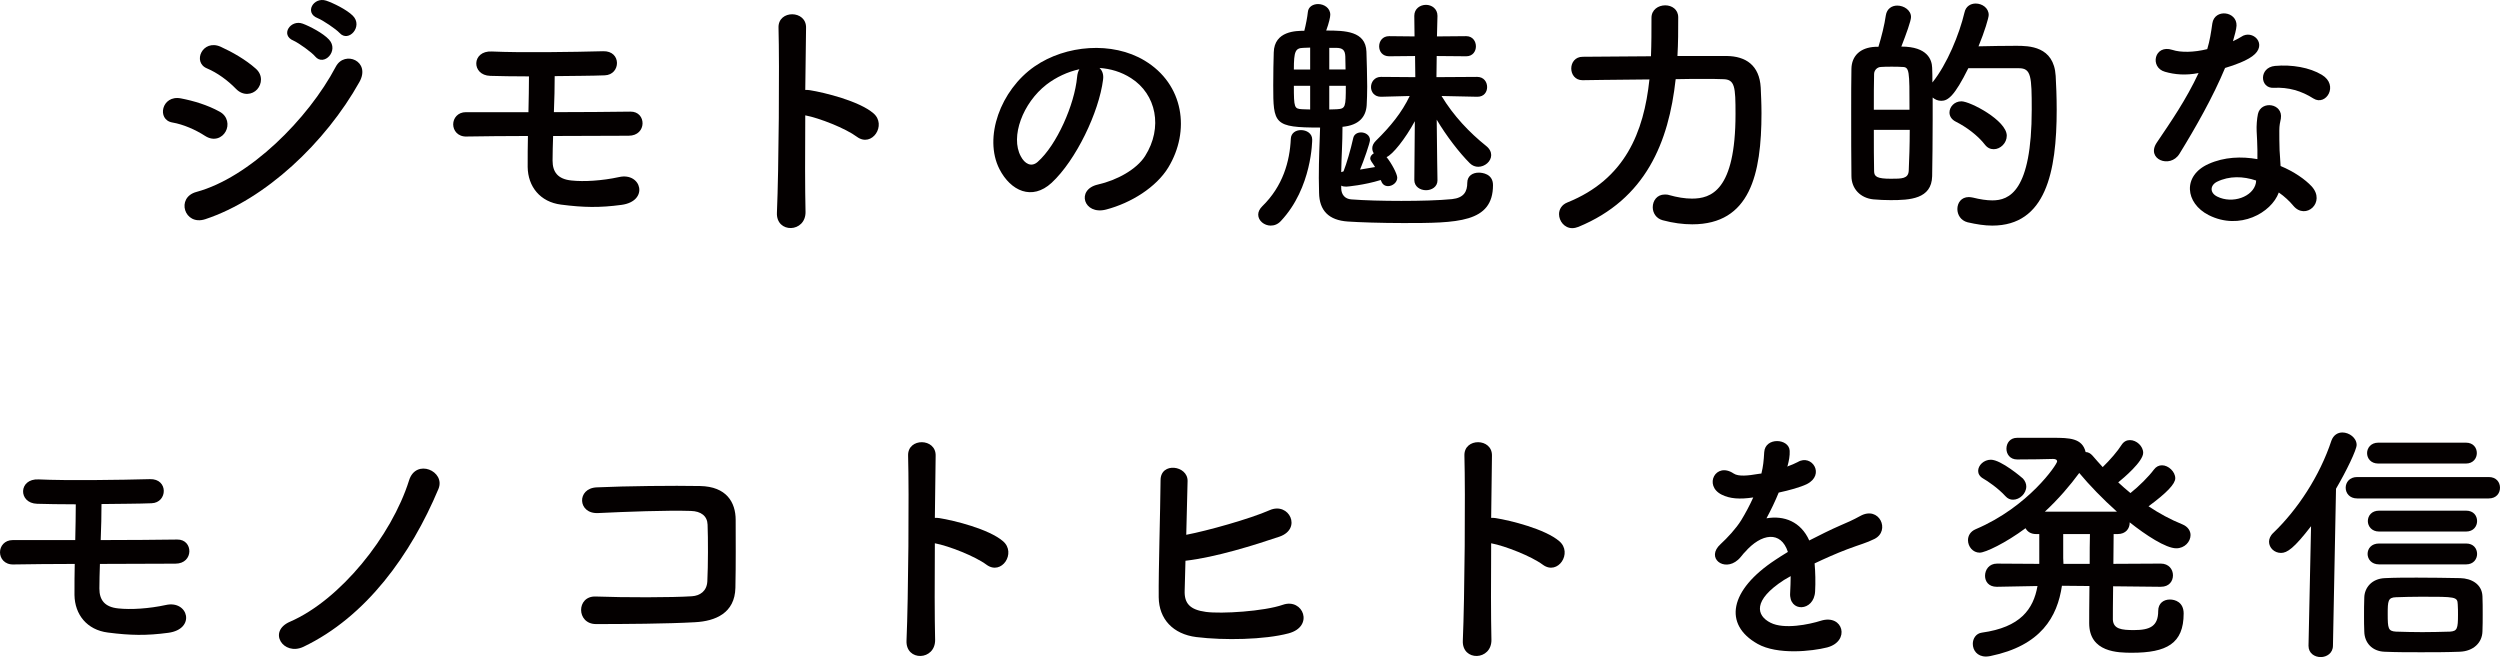 <?xml version="1.0" encoding="UTF-8"?>
<svg id="_レイヤー_2" data-name="レイヤー 2" xmlns="http://www.w3.org/2000/svg" viewBox="0 0 263.195 69.176">
  <defs>
    <style>
      .cls-1 {
        fill: #040000;
      }
    </style>
  </defs>
  <g id="_レイヤー_2-2" data-name="レイヤー 2">
    <g>
      <path class="cls-1" d="M21.608,14.319c-1.032-.669-2.315-1.228-3.459-1.423-1.674-.279-1.144-2.929,.893-2.538,1.312,.251,2.817,.697,4.072,1.395,.892,.475,1.005,1.451,.642,2.092-.362,.669-1.228,1.06-2.147,.474Zm0,8.758c-2.203,.725-3.124-2.287-.921-2.873,5.551-1.506,11.743-7.643,14.672-13.193,.921-1.729,3.71-.585,2.482,1.618-3.57,6.388-9.901,12.357-16.233,14.449Zm3.235-13.723c-.864-.893-1.98-1.702-3.04-2.148-1.59-.642-.475-3.124,1.423-2.287,1.226,.558,2.649,1.367,3.709,2.315,.754,.669,.642,1.618,.14,2.176-.502,.558-1.478,.725-2.231-.056Zm6.053-5.077c-1.422-.586-.307-2.259,.977-1.785,.753,.279,2.147,1.004,2.762,1.673,1.088,1.172-.53,2.873-1.451,1.785-.362-.446-1.73-1.422-2.287-1.673Zm2.538-2.371c-1.422-.558-.418-2.259,.893-1.841,.754,.251,2.176,.948,2.817,1.59,1.116,1.116-.446,2.873-1.395,1.813-.391-.419-1.757-1.339-2.315-1.562Z"/>
      <path class="cls-1" d="M49.134,14.375c-.948,.028-1.423-.642-1.423-1.283s.475-1.283,1.339-1.283h6.583c.028-1.395,.056-2.65,.056-3.766-1.617,0-3.068-.028-4.072-.056-2.008-.056-1.98-2.678,.168-2.566,2.929,.14,8.674,.056,11.715-.028,1.952-.056,1.869,2.482,.167,2.538-1.366,.056-3.291,.056-5.271,.084,0,1.116-.028,2.427-.084,3.793,2.957,0,5.913-.028,8.062-.056,1.701-.028,1.757,2.538-.195,2.538-2.371,0-5.16,.028-7.949,.028-.028,.892-.057,1.785-.057,2.594,0,1.172,.53,1.953,2.009,2.092,1.283,.139,3.208,.028,4.993-.363,2.37-.53,3.18,2.539,.251,2.929-2.288,.307-3.989,.279-6.36-.028-2.203-.279-3.486-1.897-3.514-3.961,0-1.116,0-2.204,.027-3.264-2.371,0-4.63,.028-6.443,.056Z"/>
      <path class="cls-1" d="M84.805,22.268c.056,2.26-3.124,2.343-3.012,.112,.194-4.519,.278-15.453,.167-19.469-.056-1.897,2.957-1.869,2.9,.028-.027,1.367-.056,3.793-.083,6.527,.14,0,.307,0,.474,.028,1.562,.251,5.189,1.143,6.694,2.427,1.451,1.228-.14,3.654-1.73,2.482-1.199-.893-3.96-1.98-5.439-2.259-.028,3.849-.028,7.866,.027,10.125Z"/>
      <path class="cls-1" d="M116.129,8.388c-.43,3.405-2.842,8.472-5.416,10.858-2.064,1.904-4.316,.858-5.496-1.448-1.688-3.324,.107-8.311,3.7-10.804,3.297-2.279,8.203-2.654,11.582-.617,4.155,2.494,4.825,7.426,2.493,11.26-1.261,2.064-3.888,3.727-6.542,4.423-2.359,.617-3.19-2.091-.885-2.627,2.038-.456,4.102-1.609,4.986-3.003,1.904-3.002,1.18-6.515-1.475-8.204-1.045-.67-2.171-.992-3.324-1.072,.295,.268,.456,.697,.376,1.233Zm-5.952,.51c-2.493,1.93-3.834,5.496-2.708,7.56,.402,.777,1.1,1.18,1.77,.59,2.011-1.77,3.888-6.032,4.155-8.928,.027-.322,.107-.617,.242-.831-1.233,.268-2.44,.831-3.459,1.609Z"/>
      <path class="cls-1" d="M133.775,23.751c-.67,0-1.313-.51-1.313-1.153,0-.295,.134-.59,.429-.885,2.172-2.118,2.896-4.719,3.003-7.104,.027-.617,.536-.912,1.072-.912,.59,0,1.18,.349,1.18,.992,0,.054,0,5.067-3.298,8.579-.321,.349-.696,.483-1.072,.483Zm17.561-4.772c0,.697-.616,1.046-1.206,1.046-.617,0-1.233-.375-1.233-1.073v-.027l.054-6.166c-1.02,1.876-2.333,3.512-2.977,3.78,.51,.617,1.126,1.77,1.126,2.171,0,.509-.509,.885-.965,.885-.321,0-.59-.161-.724-.536l-.054-.107c-1.716,.536-3.539,.697-3.619,.697-.215,0-.402-.027-.536-.107v.322c.026,.644,.402,1.072,1.045,1.126,1.341,.107,3.325,.161,5.282,.161,1.983,0,3.968-.054,5.335-.188,1.26-.134,1.608-.804,1.608-1.716,0-.75,.59-1.072,1.206-1.072,.349,0,1.502,.107,1.502,1.313,0,3.968-3.754,3.995-9.41,3.995-2.359,0-4.719-.08-5.871-.161-2.011-.134-3.003-1.153-3.03-3.029,0-.563-.026-1.073-.026-1.555,0-2.064,.08-3.592,.134-5.308-4.879,0-4.933-.376-4.933-4.451,0-1.26,.026-2.6,.054-3.458,.054-2.279,2.386-2.279,3.217-2.279,.161-.617,.321-1.448,.375-1.984,.054-.563,.563-.831,1.073-.831,.616,0,1.286,.402,1.286,1.126,0,.241-.134,.858-.429,1.662,1.984,0,4.155,.054,4.236,2.226,.026,1.072,.08,2.413,.08,3.673,0,.724-.026,1.394-.054,1.957-.08,1.233-.805,2.118-2.547,2.279,0,1.716-.107,3.083-.134,4.772l.241-.08c.321-.805,.751-2.279,1.018-3.485,.08-.429,.456-.617,.831-.617,.456,0,.938,.295,.938,.804,0,.295-.67,2.225-1.046,3.11,.536-.081,1.072-.188,1.582-.268-.134-.241-.295-.429-.375-.563-.081-.134-.135-.241-.135-.349,0-.214,.161-.402,.376-.536-.107-.161-.161-.322-.161-.536,0-.241,.107-.509,.375-.777,1.556-1.528,2.735-2.976,3.566-4.719l-3.003,.081h-.027c-.696,0-1.045-.509-1.045-1.019,0-.537,.375-1.073,1.045-1.073h.027l3.593,.027-.027-2.225-2.708,.027h-.026c-.697,0-1.046-.509-1.046-1.045,0-.537,.349-1.073,1.046-1.073h.026l2.654,.027-.026-2.144v-.027c0-.751,.616-1.153,1.233-1.153,.59,0,1.206,.402,1.206,1.153v.027s-.026,.831-.054,2.144l3.057-.027h.026c.671,0,1.019,.536,1.019,1.073,0,.509-.321,1.045-1.019,1.045h-.026l-3.083-.027c0,.697-.027,1.448-.027,2.225l4.29-.027c.697,0,1.045,.536,1.045,1.073,0,.509-.321,1.019-1.019,1.019h-.026l-3.754-.081c1.261,2.091,2.949,3.861,4.692,5.255,.375,.295,.536,.644,.536,.965,0,.67-.671,1.233-1.367,1.233-.295,0-.617-.107-.885-.375-1.1-1.1-2.467-2.869-3.485-4.585,.026,3.217,.08,6.354,.08,6.354v.027Zm-13.405-13.968c-.268,0-.536,.027-.724,.027-.831,.027-.992,.349-.992,2.279h1.716v-2.306Zm0,4.021h-1.716c0,2.333,.054,2.413,.858,2.466,.188,0,.482,.027,.858,.027v-2.493Zm3.727-1.716c0-.509-.026-.992-.026-1.367-.026-.67-.269-.912-.992-.912h-.697v2.279h1.716Zm-1.716,1.716v2.493c.376,0,.671-.027,.832-.027,.884-.053,.911-.241,.911-2.466h-1.743Z"/>
      <path class="cls-1" d="M181.799,5.895c1.984,.027,3.432,.965,3.566,3.324,.027,.697,.081,1.636,.081,2.681,0,6.461-1.207,11.716-7.292,11.716-.966,0-2.011-.134-3.11-.429-.697-.188-1.046-.778-1.046-1.368,0-.697,.456-1.34,1.261-1.34,.134,0,.295,0,.455,.054,.858,.241,1.662,.376,2.413,.376,1.984,0,4.585-.805,4.585-8.901,0-2.869-.054-3.673-1.341-3.673-.482-.026-1.206-.026-2.064-.026-.858,0-1.85,0-2.896,.026-.724,6.622-3.137,12.627-10.241,15.55-.215,.081-.429,.134-.643,.134-.831,0-1.394-.751-1.394-1.475,0-.483,.268-.992,.885-1.233,6.059-2.439,8.043-7.373,8.632-12.949-3.619,.027-7.023,.081-7.023,.081h-.027c-.777,0-1.18-.617-1.18-1.233,0-.616,.402-1.233,1.207-1.233,0,0,3.485-.027,7.185-.054,.054-1.314,.054-2.681,.054-4.021v-.027c0-.858,.724-1.313,1.448-1.313,.696,0,1.367,.429,1.367,1.26,0,1.367,0,2.708-.081,4.075h5.201Z"/>
      <path class="cls-1" d="M206.819,1.311c.134-.644,.643-.939,1.179-.939,.671,0,1.368,.456,1.368,1.206,0,.295-.43,1.743-1.073,3.298,1.18-.027,2.762-.054,3.968-.054,1.341,0,3.969,.027,4.156,3.164,.054,.938,.107,2.198,.107,3.565,0,6.568-1.153,12.199-6.783,12.199-.805,0-1.662-.134-2.601-.349-.724-.188-1.072-.804-1.072-1.394,0-.643,.402-1.26,1.206-1.26,.134,0,.269,.027,.429,.054,.751,.187,1.448,.295,2.038,.295,1.77,0,4.155-.912,4.155-9.571,0-3.458-.054-4.343-1.341-4.343h-5.335c-1.447,2.922-2.144,3.432-2.842,3.432-.349,0-.67-.134-.911-.349v2.359c0,2.172-.027,4.316-.054,5.925-.054,2.413-2.359,2.52-4.37,2.52-.616,0-1.233-.027-1.823-.081-1.34-.134-2.306-1.099-2.306-2.466-.026-1.85-.026-4.343-.026-6.703,0-1.716,0-3.351,.026-4.584,.027-1.34,.912-2.225,2.493-2.306h.349c.322-1.045,.644-2.332,.777-3.297,.107-.724,.643-1.045,1.207-1.045,.697,0,1.447,.482,1.447,1.206,0,.402-.509,1.796-1.019,3.11,2.762,0,3.218,1.395,3.244,2.225,.026,.482,.026,1.019,.026,1.555,1.556-1.93,2.842-5.094,3.379-7.372Zm-5.791,10.241c0-4.155,0-4.504-.778-4.504-.294-.027-.696-.027-1.099-.027-.402,0-.805,0-1.1,.027-.455,0-.75,.376-.75,.75-.027,.938-.027,2.306-.027,3.753h3.754Zm-3.754,2.118c0,1.635,0,3.217,.027,4.343,0,.59,.321,.804,1.77,.804,1.152,0,1.822,0,1.876-.831,.054-1.207,.107-2.735,.107-4.316h-3.78Zm11.69,1.555c-.724-.938-1.931-1.85-3.057-2.413-.482-.241-.67-.617-.67-.965,0-.59,.509-1.18,1.26-1.18,.911,0,4.772,2.011,4.772,3.62,0,.777-.671,1.421-1.367,1.421-.349,0-.671-.134-.938-.483Z"/>
      <path class="cls-1" d="M227.925,7.557c-1.636-.456-1.126-2.922,.777-2.306,.885,.295,2.278,.268,3.673-.08,.268-.885,.402-1.743,.536-2.708,.241-1.581,2.601-1.287,2.547,.241-.026,.402-.188,.992-.375,1.635,.321-.161,.616-.295,.857-.456,1.207-.858,2.896,.804,1.18,2.038-.67,.482-1.77,.912-2.868,1.233-1.261,3.029-3.083,6.247-4.8,9.035-.991,1.608-3.566,.563-2.386-1.18,1.502-2.225,3.083-4.504,4.396-7.319-1.367,.268-2.519,.161-3.538-.134Zm4.611,15.094c-2.494-1.26-2.789-4.155-.027-5.389,1.662-.75,3.485-.804,5.147-.509v-.939c0-.67-.054-1.34-.08-2.011-.027-.536,.026-1.287,.134-1.796,.322-1.475,2.681-1.126,2.413,.483-.081,.402-.161,.697-.161,1.26,0,.616,0,1.287,.027,2.064,.026,.51,.08,1.073,.106,1.663,1.421,.589,2.601,1.421,3.272,2.144,1.528,1.689-.644,3.592-1.931,2.038-.402-.482-.911-.965-1.528-1.394-.777,2.144-4.129,4.021-7.372,2.386Zm.858-3.512c-.724,.375-.777,1.153,.027,1.555,1.608,.804,3.779,.027,4.074-1.421,.027-.08,0-.188,.027-.268-1.367-.456-2.816-.509-4.129,.134Zm5.979-9.893c-1.475,.081-1.582-2.144,.134-2.306,1.77-.161,3.646,.161,4.934,.938,1.823,1.099,.429,3.324-.885,2.493-1.26-.804-2.628-1.206-4.183-1.126Z"/>
      <path class="cls-1" d="M1.423,59.425c-.948,.028-1.423-.642-1.423-1.283s.475-1.283,1.339-1.283H7.922c.028-1.395,.056-2.65,.056-3.766-1.617,0-3.068-.028-4.072-.056-2.008-.056-1.98-2.678,.168-2.566,2.929,.14,8.674,.056,11.715-.028,1.952-.056,1.869,2.482,.167,2.538-1.366,.056-3.291,.056-5.271,.084,0,1.116-.028,2.427-.084,3.793,2.957,0,5.913-.028,8.062-.056,1.701-.028,1.757,2.539-.195,2.539-2.371,0-5.16,.028-7.949,.028-.028,.892-.057,1.785-.057,2.594,0,1.172,.53,1.953,2.009,2.092,1.283,.139,3.208,.028,4.993-.363,2.37-.53,3.18,2.539,.251,2.929-2.288,.307-3.989,.279-6.36-.028-2.203-.279-3.486-1.896-3.514-3.96,0-1.116,0-2.204,.027-3.264-2.371,0-4.63,.028-6.443,.056Z"/>
      <path class="cls-1" d="M30.538,65.45c5.272-2.287,10.684-9.009,12.524-14.867,.726-2.371,3.877-.977,3.096,.893-2.9,6.917-7.614,13.472-14.226,16.624-2.092,.976-3.793-1.618-1.395-2.65Z"/>
      <path class="cls-1" d="M73.183,65.506c-2.957,.168-7.559,.195-10.432,.195-2.093,0-2.093-2.984-.028-2.901,2.984,.112,8.062,.112,10.125-.028,.837-.056,1.562-.53,1.618-1.562,.084-1.673,.084-4.519,.027-5.969-.027-.92-.697-1.422-1.757-1.45-2.455-.084-6.861,.084-9.763,.223-2.176,.111-2.287-2.622-.14-2.706,3.068-.14,8.089-.195,10.879-.14,2.761,.056,3.737,1.702,3.737,3.57,0,1.702,.028,4.658-.028,7.141-.056,2.678-2.119,3.515-4.239,3.626Z"/>
      <path class="cls-1" d="M98.448,67.319c.056,2.26-3.124,2.343-3.012,.112,.195-4.519,.278-15.453,.167-19.469-.056-1.897,2.957-1.869,2.9,.028-.027,1.367-.056,3.793-.083,6.527,.14,0,.307,0,.474,.028,1.562,.251,5.189,1.143,6.694,2.427,1.451,1.228-.139,3.654-1.73,2.482-1.199-.892-3.96-1.98-5.439-2.259-.028,3.849-.028,7.866,.027,10.125Z"/>
      <path class="cls-1" d="M124.72,62.159c-.056,1.367,.558,2.036,2.232,2.26,1.618,.223,6.137-.056,8.117-.753,2.119-.725,3.319,2.287,.585,3.013-2.51,.669-6.777,.753-9.706,.39-2.455-.307-3.934-1.897-3.961-4.184-.028-2.79,.167-9.01,.195-12.329,0-1.952,2.873-1.562,2.845,.084-.027,1.506-.084,3.598-.14,5.662,2.204-.419,6.694-1.673,8.786-2.594,2.037-.892,3.432,1.952,1.032,2.789-2.649,.893-6.722,2.176-9.901,2.538-.028,1.228-.057,2.343-.084,3.124Z"/>
      <path class="cls-1" d="M157.015,67.319c.056,2.26-3.124,2.343-3.012,.112,.195-4.519,.278-15.453,.167-19.469-.056-1.897,2.957-1.869,2.9,.028-.027,1.367-.056,3.793-.083,6.527,.14,0,.307,0,.474,.028,1.562,.251,5.189,1.143,6.694,2.427,1.451,1.228-.139,3.654-1.73,2.482-1.199-.892-3.96-1.98-5.439-2.259-.028,3.849-.028,7.866,.027,10.125Z"/>
      <path class="cls-1" d="M188.141,49.123c.43-.161,.831-.321,1.126-.482,1.475-.885,2.923,1.34,.939,2.333-.67,.322-1.822,.643-2.948,.885-.349,.858-.805,1.823-1.287,2.708,1.85-.322,3.619,.349,4.504,2.333,1.099-.563,2.225-1.126,3.271-1.582,.644-.268,1.367-.59,2.091-.992,2.011-1.126,3.218,1.555,1.502,2.413-.858,.429-1.475,.563-2.896,1.099-1.126,.429-2.332,.965-3.405,1.475,.081,.885,.107,1.984,.054,2.949-.054,1.073-.75,1.636-1.421,1.663-.67,.027-1.286-.483-1.206-1.528,.026-.563,.054-1.18,.054-1.743-.241,.134-.482,.268-.697,.402-3.324,2.145-2.922,3.753-1.421,4.504,1.421,.724,4.048,.188,5.309-.214,2.359-.724,3.109,2.171,.644,2.815-1.582,.402-5.229,.804-7.319-.376-3.619-2.038-2.976-5.657,1.877-8.847,.375-.241,.804-.536,1.313-.831-.724-2.252-2.788-1.984-4.531,.027-.026,.027-.08,.081-.107,.107-.241,.295-.429,.537-.616,.697-1.475,1.313-3.432-.214-1.823-1.662,.697-.644,1.608-1.608,2.172-2.52,.456-.751,.885-1.555,1.26-2.386-1.447,.214-2.467,.134-3.324-.295-1.931-.965-.616-3.485,1.26-2.225,.51,.349,1.582,.214,2.521,.054,.107-.027,.268-.027,.402-.054,.188-.777,.241-1.314,.295-2.252,.106-1.609,2.627-1.448,2.681-.134,.026,.536-.08,1.046-.215,1.555l-.054,.107Z"/>
      <path class="cls-1" d="M227.479,61.777l-5.014-.054c-.027,1.716-.027,3.163-.027,3.512,.054,.992,.912,1.099,2.226,1.099,1.716,0,2.547-.429,2.547-2.011,0-.831,.59-1.207,1.233-1.207,.536,0,1.447,.268,1.447,1.475,0,3.164-1.796,4.129-5.442,4.129-1.447,0-4.504-.027-4.504-3.11,0-.349,0-2.011,.027-3.915l-2.896-.027c-.482,3.271-2.198,6.3-7.534,7.4-.16,.027-.321,.053-.455,.053-.939,0-1.395-.67-1.395-1.34,0-.536,.322-1.099,.965-1.18,4.049-.563,5.416-2.466,5.845-4.906l-4.263,.081h-.026c-.858,0-1.233-.563-1.233-1.153,0-.643,.429-1.287,1.26-1.287l4.45,.027v-3.137h-.321c-.59,0-.939-.269-1.126-.617-2.091,1.555-4.236,2.574-4.826,2.574-.724,0-1.232-.644-1.232-1.314,0-.456,.241-.912,.804-1.153,5.576-2.359,8.579-6.836,8.579-7.131,0-.188-.161-.268-.429-.268-.992,.027-2.252,.054-3.78,.054-.751,0-1.126-.563-1.126-1.126,0-.59,.375-1.153,1.126-1.153h3.78c1.716,0,3.083,.027,3.432,1.501,.268,0,.51,.134,.724,.375,.349,.402,.697,.805,1.072,1.207,.777-.751,1.582-1.689,1.984-2.333,.241-.375,.562-.509,.885-.509,.697,0,1.393,.643,1.393,1.34,0,.912-2.064,2.654-2.627,3.11,.429,.402,.831,.75,1.287,1.126,.911-.724,1.93-1.743,2.466-2.467,.241-.322,.536-.456,.858-.456,.67,0,1.394,.67,1.394,1.367,0,.59-.885,1.528-2.814,2.949,1.126,.75,2.306,1.394,3.565,1.903,.59,.241,.858,.697,.858,1.126,0,.697-.617,1.394-1.502,1.394-1.099,0-3.217-1.394-4.906-2.734v.054c0,.59-.402,1.18-1.26,1.18h-.429c0,.804-.027,1.93-.027,3.137l4.987-.027c.857,0,1.286,.616,1.286,1.233s-.401,1.207-1.26,1.207h-.026Zm-16.355-9.544c-.751-.832-1.903-1.609-2.332-1.85-.376-.214-.536-.509-.536-.804,0-.59,.59-1.18,1.34-1.18,1.072,0,3.298,1.903,3.378,1.984,.242,.268,.349,.563,.349,.831,0,.75-.696,1.394-1.394,1.394-.295,0-.564-.107-.805-.375Zm11.743,1.635c-1.502-1.341-2.896-2.788-3.968-4.075-.966,1.313-2.172,2.734-3.62,4.075h7.588Zm-2.869,5.496c0-1.207,0-2.333,.027-3.137h-2.815v2.52c0,.214,.026,.402,.026,.617h2.762Z"/>
      <path class="cls-1" d="M243.035,67.97l.268-12.574c-1.796,2.333-2.521,2.815-3.163,2.815-.697,0-1.261-.537-1.261-1.18,0-.295,.135-.644,.456-.938,2.547-2.44,4.879-5.979,6.112-9.705,.215-.59,.671-.858,1.153-.858,.724,0,1.501,.563,1.501,1.313,0,.51-1.072,2.735-2.171,4.611l-.322,16.515c0,.805-.67,1.207-1.287,1.207-.644,0-1.286-.402-1.286-1.18v-.027Zm5.12-15.496c-.804,0-1.206-.563-1.206-1.126s.402-1.126,1.206-1.126h13.86c.805,0,1.18,.563,1.18,1.126s-.375,1.126-1.18,1.126h-13.86Zm10.805,16.139c-1.367,.054-2.762,.054-4.075,.054-1.341,0-2.628,0-3.86-.054-1.287-.054-2.092-.938-2.118-2.118-.027-.59-.027-1.1-.027-1.609,0-.67,0-1.313,.027-1.984,.026-1.019,.777-1.984,2.171-2.038,1.1-.053,2.225-.053,3.352-.053,1.555,0,3.11,.026,4.585,.053,1.152,.027,2.278,.617,2.332,1.904,.026,.616,.026,1.233,.026,1.876,0,.617,0,1.233-.026,1.823-.026,1.207-.965,2.091-2.386,2.145Zm-8.579-19.812c-.777,0-1.18-.537-1.18-1.1,0-.536,.402-1.099,1.18-1.099h9.223c.777,0,1.152,.536,1.152,1.099,0,.536-.375,1.1-1.152,1.1h-9.223Zm.08,10.616c-.805,0-1.206-.563-1.206-1.099,0-.563,.401-1.099,1.206-1.099h9.169c.777,0,1.153,.536,1.153,1.099,0,.536-.376,1.099-1.153,1.099h-9.169Zm0-3.458c-.777,0-1.18-.563-1.18-1.099,0-.563,.402-1.099,1.18-1.099h9.169c.777,0,1.153,.536,1.153,1.099,0,.536-.376,1.099-1.153,1.099h-9.169Zm8.312,8.767c0-.349,0-.724-.027-1.099-.026-.805-.241-.805-3.807-.805-.966,0-1.903,.027-2.708,.054-.831,.027-.858,.402-.858,1.77,0,1.528,.054,1.796,.858,1.85,.911,.027,1.823,.053,2.788,.053,.938,0,1.931-.026,2.922-.053,.751-.054,.832-.322,.832-1.77Z"/>
    </g>
  </g>
</svg>